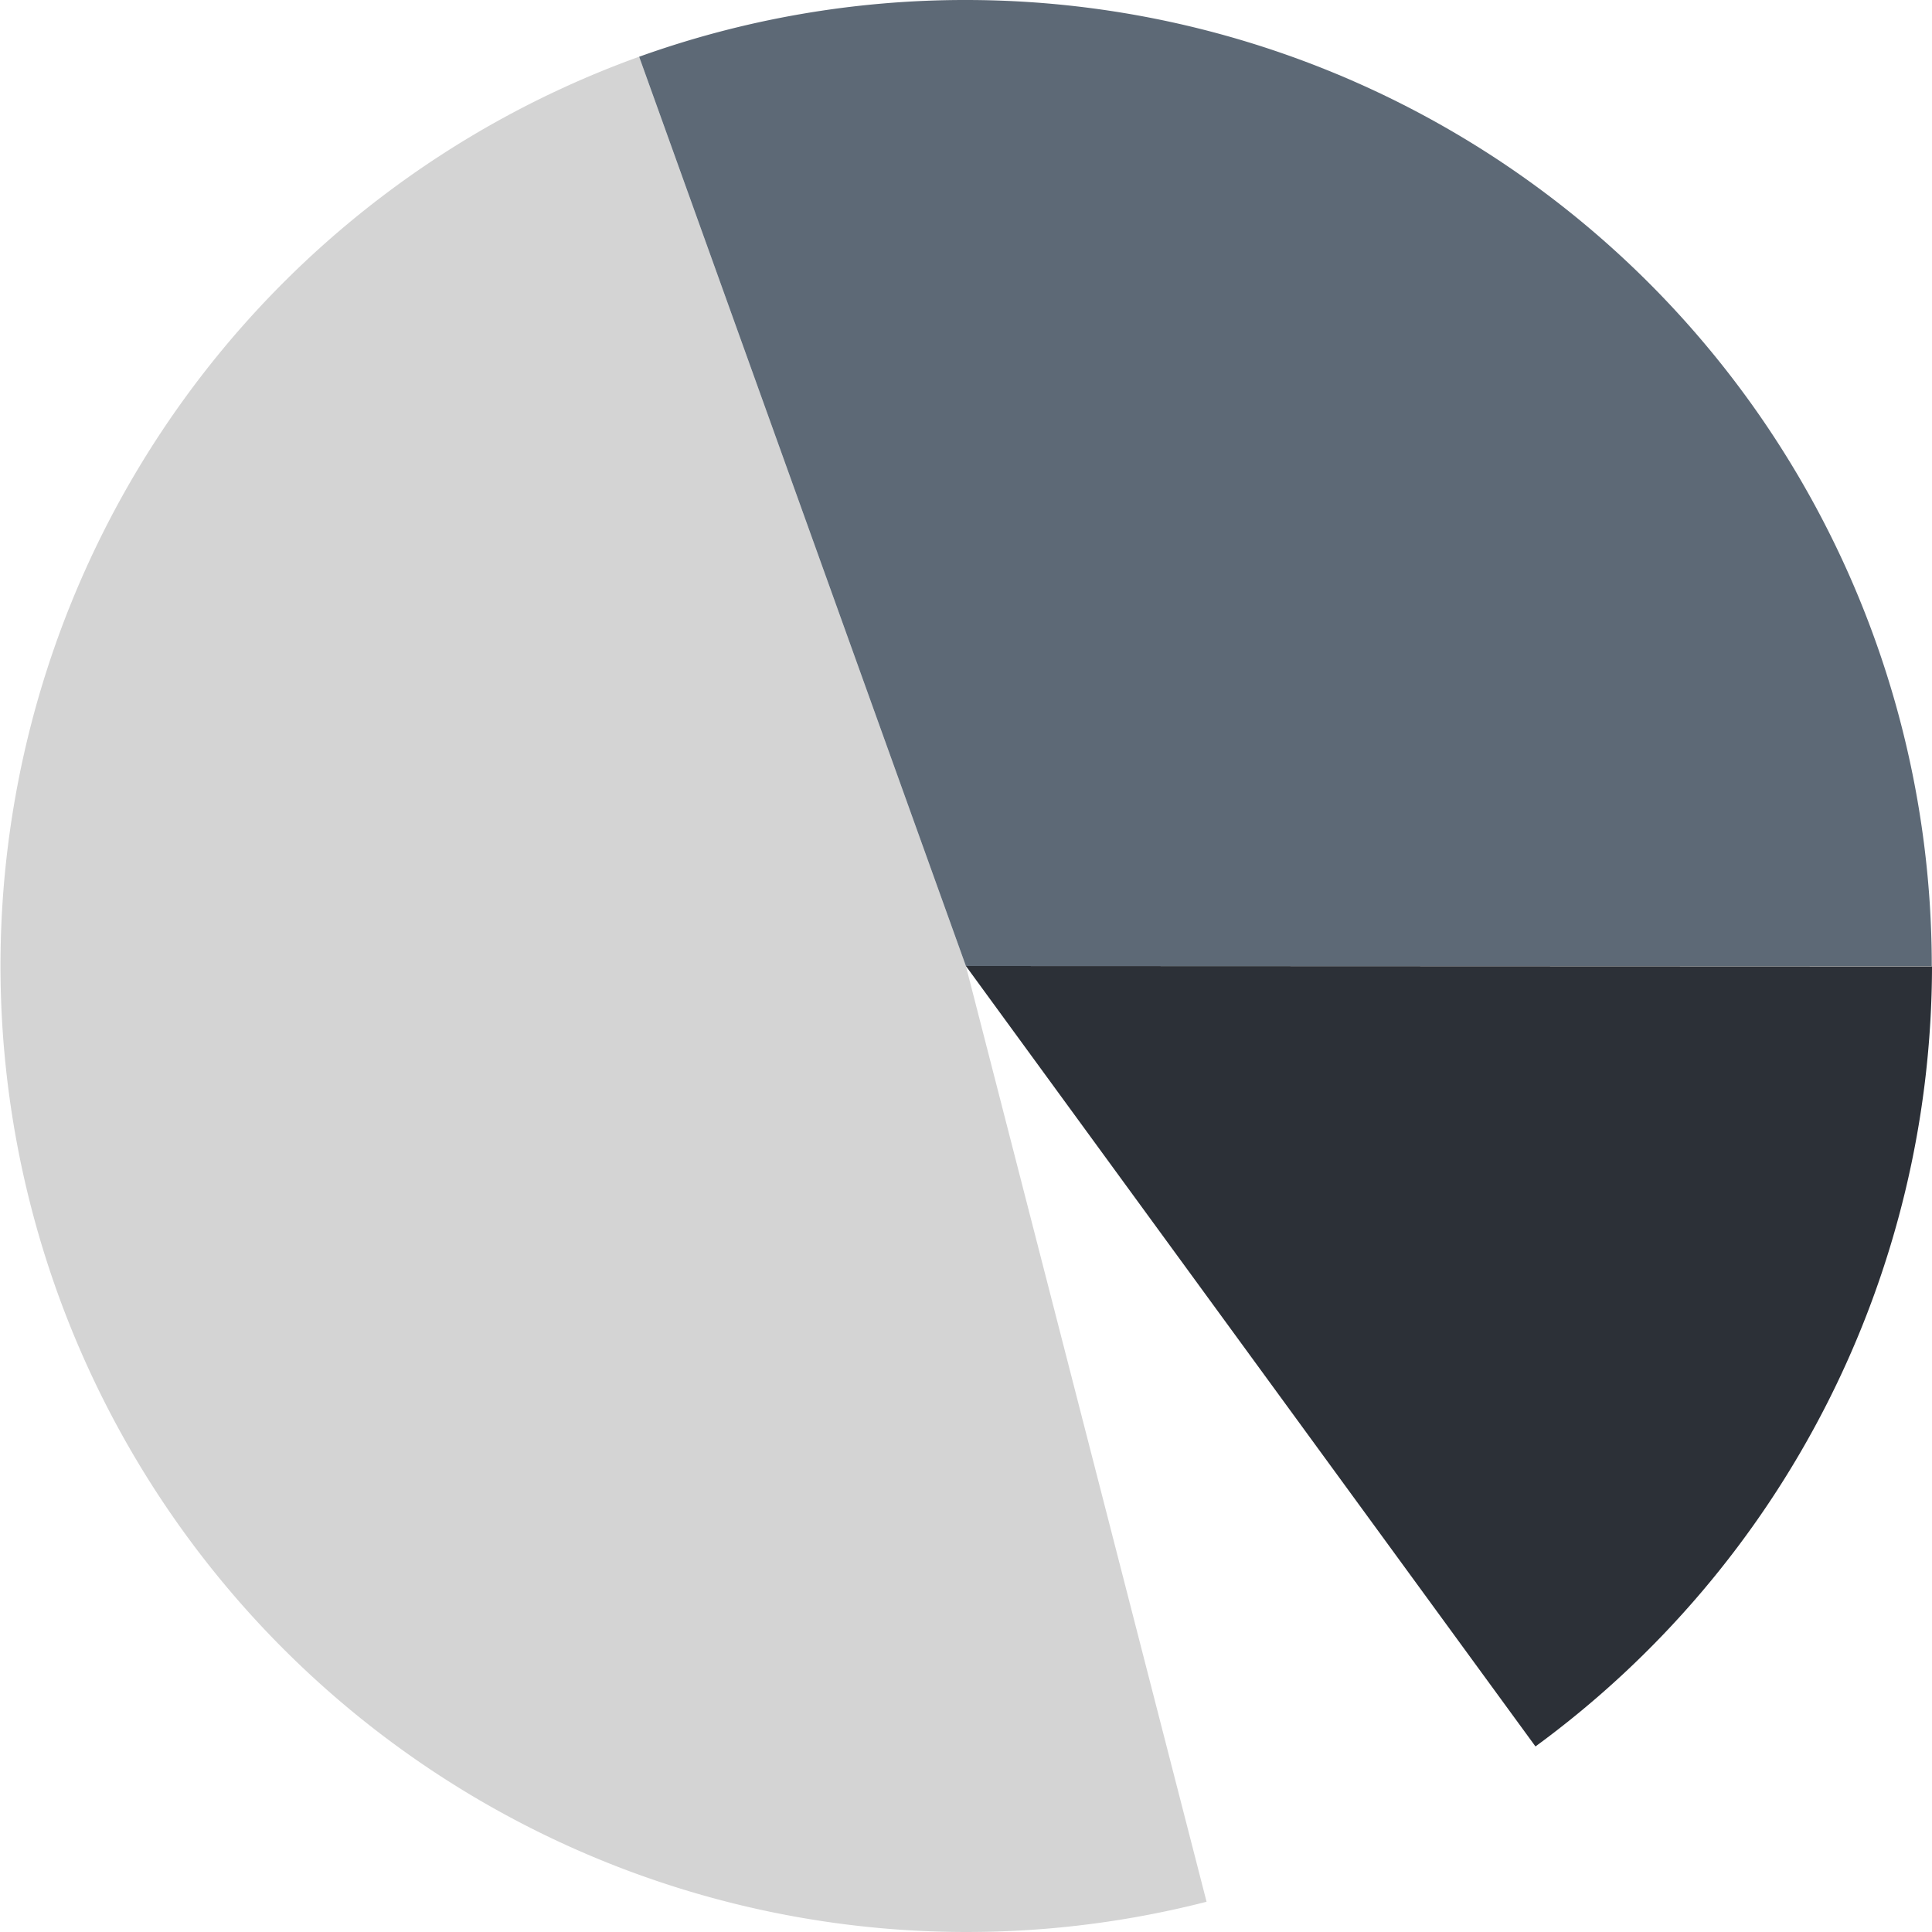 <svg id="Layer_1" data-name="Layer 1" xmlns="http://www.w3.org/2000/svg" xmlns:xlink="http://www.w3.org/1999/xlink" viewBox="0 0 241 240.999"><defs><style>.cls-1{fill:none;}.cls-2{clip-path:url(#clip-path);}.cls-3{fill:#d4d4d4;}.cls-4{fill:#5d6976;}.cls-5{fill:#2c3037;}</style><clipPath id="clip-path" transform="translate(0 0)"><rect class="cls-1" width="241" height="241"/></clipPath></defs><title>surveyChart_2</title><g class="cls-2"><path class="cls-3" d="M120.486,120.5,79.729,7.076a120.531,120.531,0,0,0,70.78,230.152Z" transform="translate(0 0)"/><path class="cls-4" d="M120.486,0A120.235,120.235,0,0,0,79.729,7.077L120.486,120.5H240.972A120.493,120.493,0,0,0,120.486,0" transform="translate(0 0)"/><path class="cls-5" d="M241,120.548,120.486,120.5l71.05,97.354A120.768,120.768,0,0,0,241,120.548" transform="translate(0 0)"/></g></svg>